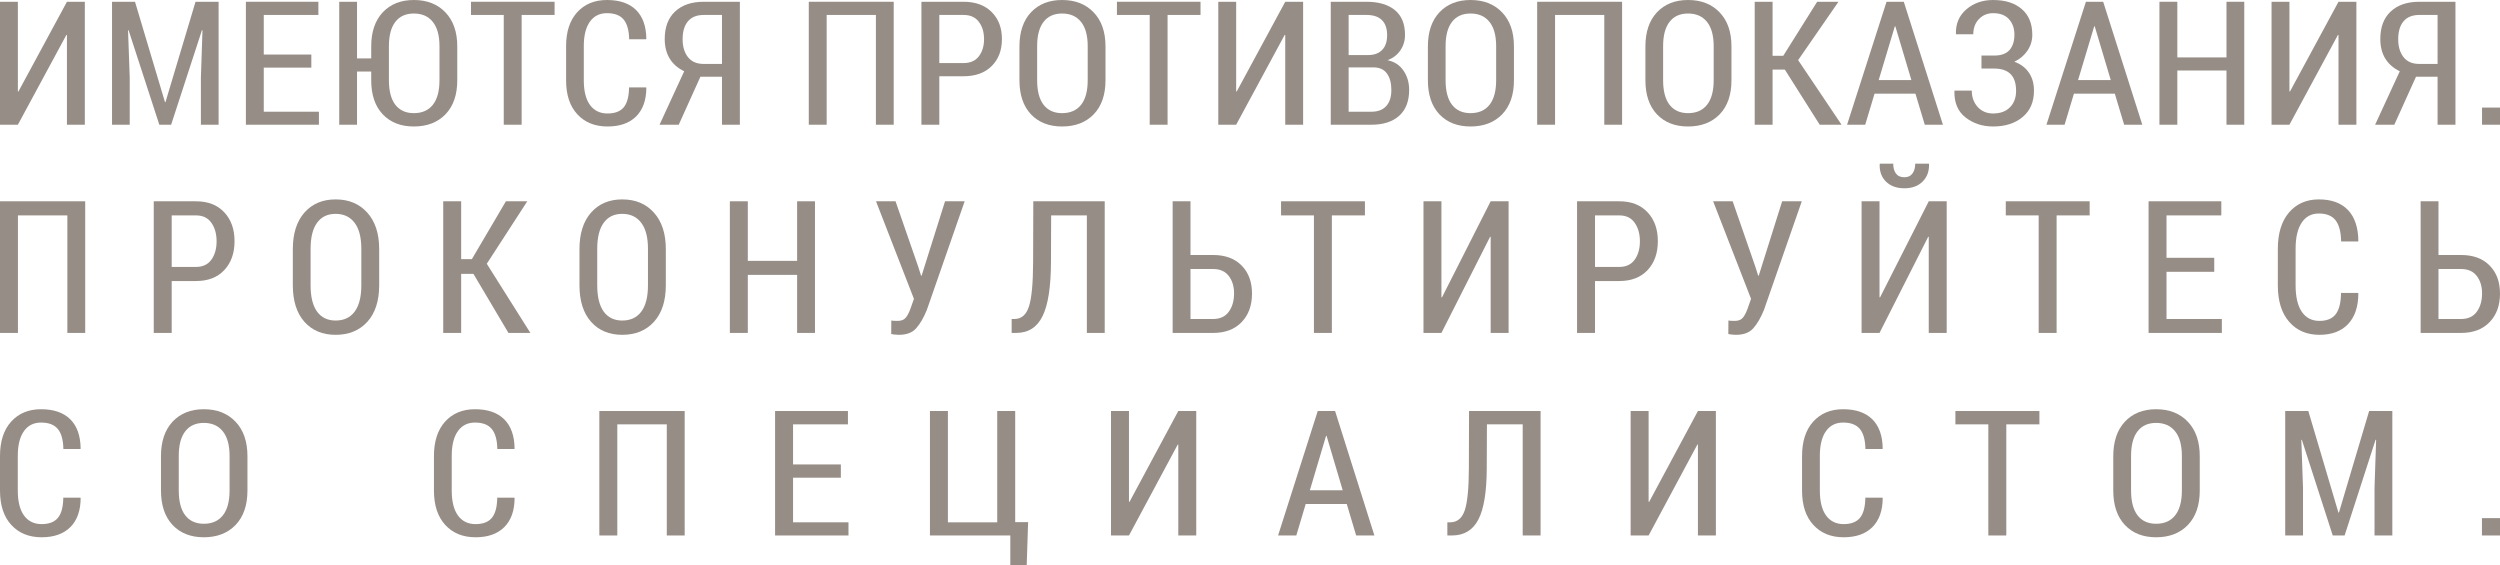 <svg width="336" height="76" viewBox="0 0 336 76" fill="none" xmlns="http://www.w3.org/2000/svg">
<path d="M0 16.762V0.238H2.403V12.279L2.474 12.302L8.997 0.238H11.401V16.762H8.997V4.71L8.926 4.687L2.403 16.762H0Z" fill="#968D86"/>
<path d="M15.056 16.762V0.238H18.145L22.171 13.72H22.242L26.279 0.238H29.381V16.762H27.001V10.418L27.214 4.063L27.143 4.051L23 16.762H21.413L17.281 4.063L17.21 4.074L17.435 10.418V16.762H15.056Z" fill="#968D86"/>
<path d="M33.047 16.762V0.238H42.791V2.009H35.45V7.331H41.843V9.09H35.45V15.014H42.862V16.762H33.047Z" fill="#968D86"/>
<path d="M45.593 16.762V0.238H47.984V7.853H49.891V6.242C49.891 4.29 50.407 2.761 51.441 1.657C52.483 0.552 53.876 0 55.62 0C57.389 0 58.801 0.552 59.859 1.657C60.924 2.761 61.457 4.29 61.457 6.242V10.781C61.457 12.741 60.928 14.269 59.871 15.366C58.813 16.455 57.396 17 55.62 17C53.868 17 52.475 16.455 51.441 15.366C50.407 14.269 49.891 12.741 49.891 10.781V9.612H47.984V16.762H45.593ZM52.27 10.781C52.27 12.234 52.558 13.334 53.134 14.083C53.718 14.832 54.547 15.207 55.62 15.207C56.725 15.207 57.574 14.836 58.166 14.095C58.766 13.346 59.066 12.241 59.066 10.781V6.208C59.066 4.77 58.766 3.681 58.166 2.939C57.566 2.19 56.718 1.816 55.62 1.816C54.539 1.816 53.711 2.19 53.134 2.939C52.558 3.681 52.27 4.77 52.27 6.208V10.781Z" fill="#968D86"/>
<path d="M63.301 2.009V0.238H74.536V2.009H70.108V16.762H67.705V2.009H63.301Z" fill="#968D86"/>
<path d="M76.083 10.804V6.219C76.083 4.267 76.58 2.743 77.575 1.646C78.577 0.549 79.911 0 81.576 0C83.265 0 84.564 0.443 85.471 1.328C86.379 2.213 86.845 3.507 86.868 5.209L86.833 5.277H84.56C84.536 4.074 84.287 3.189 83.814 2.622C83.34 2.054 82.594 1.77 81.576 1.77C80.59 1.77 79.824 2.152 79.28 2.917C78.735 3.681 78.463 4.77 78.463 6.185V10.804C78.463 12.241 78.739 13.342 79.291 14.106C79.852 14.87 80.637 15.252 81.647 15.252C82.642 15.252 83.368 14.976 83.826 14.424C84.291 13.864 84.532 12.971 84.548 11.746H86.833L86.868 11.814C86.86 13.463 86.403 14.742 85.495 15.649C84.587 16.55 83.305 17 81.647 17C79.958 17 78.609 16.455 77.599 15.366C76.588 14.276 76.083 12.756 76.083 10.804Z" fill="#968D86"/>
<path d="M88.641 16.762L91.956 9.578C91.095 9.162 90.444 8.591 90.002 7.864C89.56 7.138 89.339 6.264 89.339 5.243C89.339 3.654 89.801 2.425 90.724 1.555C91.656 0.677 92.942 0.238 94.584 0.238H99.438V16.762H97.034V10.316H94.134L91.222 16.762H88.641ZM91.743 5.277C91.743 6.268 91.983 7.07 92.465 7.683C92.946 8.288 93.641 8.591 94.548 8.591H97.034V2.009H94.584C93.645 2.009 92.934 2.296 92.453 2.871C91.979 3.439 91.743 4.241 91.743 5.277Z" fill="#968D86"/>
<path d="M108.701 16.762V0.238H120.114V16.762H117.722V2.009H111.104V16.762H108.701Z" fill="#968D86"/>
<path d="M123.839 16.762V0.238H129.498C131.108 0.238 132.371 0.7 133.287 1.623C134.202 2.538 134.66 3.745 134.66 5.243C134.66 6.749 134.202 7.959 133.287 8.874C132.371 9.79 131.108 10.248 129.498 10.248H126.243V16.762H123.839ZM126.243 8.477H129.498C130.406 8.477 131.093 8.175 131.558 7.569C132.024 6.957 132.257 6.189 132.257 5.266C132.257 4.328 132.024 3.552 131.558 2.939C131.101 2.319 130.414 2.009 129.498 2.009H126.243V8.477Z" fill="#968D86"/>
<path d="M137.013 10.781V6.242C137.013 4.29 137.53 2.761 138.564 1.657C139.605 0.552 140.998 0 142.743 0C144.511 0 145.923 0.552 146.981 1.657C148.046 2.761 148.579 4.29 148.579 6.242V10.781C148.579 12.741 148.05 14.269 146.993 15.366C145.935 16.455 144.518 17 142.743 17C140.991 17 139.597 16.455 138.564 15.366C137.53 14.269 137.013 12.741 137.013 10.781ZM139.392 10.781C139.392 12.234 139.68 13.334 140.257 14.083C140.841 14.832 141.669 15.207 142.743 15.207C143.848 15.207 144.696 14.836 145.288 14.095C145.888 13.346 146.188 12.241 146.188 10.781V6.208C146.188 4.77 145.888 3.681 145.288 2.939C144.688 2.19 143.84 1.816 142.743 1.816C141.661 1.816 140.833 2.19 140.257 2.939C139.68 3.681 139.392 4.77 139.392 6.208V10.781Z" fill="#968D86"/>
<path d="M150.115 2.009V0.238H161.35V2.009H156.922V16.762H154.519V2.009H150.115Z" fill="#968D86"/>
<path d="M163.738 16.762V0.238H166.141V12.279L166.212 12.302L172.736 0.238H175.139V16.762H172.736V4.71L172.664 4.687L166.141 16.762H163.738Z" fill="#968D86"/>
<path d="M178.853 16.762V0.238H183.659C185.285 0.238 186.552 0.609 187.46 1.35C188.375 2.092 188.833 3.204 188.833 4.687C188.833 5.474 188.624 6.17 188.205 6.775C187.795 7.373 187.223 7.812 186.489 8.091C187.42 8.288 188.134 8.757 188.632 9.499C189.137 10.232 189.389 11.095 189.389 12.086C189.389 13.607 188.939 14.768 188.04 15.57C187.148 16.364 185.913 16.762 184.334 16.762H178.853ZM181.256 15.014H184.334C185.187 15.014 185.842 14.764 186.299 14.265C186.765 13.758 186.998 13.036 186.998 12.098C186.998 11.167 186.801 10.429 186.406 9.885C186.011 9.332 185.404 9.056 184.583 9.056H181.256V15.014ZM181.256 7.399H183.896C184.685 7.399 185.305 7.172 185.755 6.718C186.205 6.257 186.43 5.595 186.43 4.732C186.43 3.824 186.193 3.144 185.719 2.69C185.254 2.236 184.567 2.009 183.659 2.009H181.256V7.399Z" fill="#968D86"/>
<path d="M191.908 10.781V6.242C191.908 4.29 192.425 2.761 193.459 1.657C194.5 0.552 195.893 0 197.638 0C199.406 0 200.818 0.552 201.876 1.657C202.941 2.761 203.474 4.29 203.474 6.242V10.781C203.474 12.741 202.945 14.269 201.888 15.366C200.83 16.455 199.413 17 197.638 17C195.886 17 194.493 16.455 193.459 15.366C192.425 14.269 191.908 12.741 191.908 10.781ZM194.287 10.781C194.287 12.234 194.575 13.334 195.152 14.083C195.736 14.832 196.564 15.207 197.638 15.207C198.743 15.207 199.591 14.836 200.183 14.095C200.783 13.346 201.083 12.241 201.083 10.781V6.208C201.083 4.77 200.783 3.681 200.183 2.939C199.583 2.19 198.735 1.816 197.638 1.816C196.556 1.816 195.728 2.19 195.152 2.939C194.575 3.681 194.287 4.77 194.287 6.208V10.781Z" fill="#968D86"/>
<path d="M206.596 16.762V0.238H218.009V16.762H215.617V2.009H209V16.762H206.596Z" fill="#968D86"/>
<path d="M221.143 10.781V6.242C221.143 4.29 221.66 2.761 222.694 1.657C223.736 0.552 225.129 0 226.873 0C228.641 0 230.054 0.552 231.111 1.657C232.177 2.761 232.709 4.29 232.709 6.242V10.781C232.709 12.741 232.181 14.269 231.123 15.366C230.065 16.455 228.649 17 226.873 17C225.121 17 223.728 16.455 222.694 15.366C221.66 14.269 221.143 12.741 221.143 10.781ZM223.522 10.781C223.522 12.234 223.811 13.334 224.387 14.083C224.971 14.832 225.799 15.207 226.873 15.207C227.978 15.207 228.826 14.836 229.418 14.095C230.018 13.346 230.318 12.241 230.318 10.781V6.208C230.318 4.77 230.018 3.681 229.418 2.939C228.818 2.19 227.97 1.816 226.873 1.816C225.792 1.816 224.963 2.19 224.387 2.939C223.811 3.681 223.522 4.77 223.522 6.208V10.781Z" fill="#968D86"/>
<path d="M235.832 16.762V0.238H238.235V7.501H239.667L244.225 0.238H247.09L241.668 8.08L247.505 16.762H244.569L239.88 9.351H238.235V16.762H235.832Z" fill="#968D86"/>
<path d="M248.247 16.762L253.551 0.238H255.871L261.128 16.762H258.689L257.434 12.585H251.941L250.686 16.762H248.247ZM252.497 10.758H256.889L254.735 3.541H254.664L252.497 10.758Z" fill="#968D86"/>
<path d="M262.675 12.245L262.699 12.177H265.007C265.007 13.055 265.272 13.788 265.801 14.379C266.337 14.961 267.028 15.252 267.872 15.252C268.835 15.252 269.589 14.976 270.134 14.424C270.686 13.872 270.962 13.138 270.962 12.222C270.962 11.193 270.714 10.437 270.217 9.953C269.727 9.461 268.997 9.215 268.026 9.215H266.31V7.467H268.026C268.95 7.467 269.633 7.221 270.074 6.73C270.516 6.23 270.737 5.538 270.737 4.653C270.737 3.806 270.493 3.113 270.003 2.576C269.522 2.039 268.812 1.77 267.872 1.77C267.115 1.77 266.479 2.035 265.966 2.565C265.461 3.094 265.209 3.775 265.209 4.607H262.9L262.877 4.539C262.837 3.193 263.303 2.099 264.273 1.26C265.252 0.42 266.452 0 267.872 0C269.498 0 270.781 0.405 271.72 1.214C272.667 2.024 273.141 3.178 273.141 4.676C273.141 5.455 272.924 6.166 272.49 6.809C272.063 7.445 271.475 7.94 270.726 8.296C271.578 8.606 272.229 9.094 272.679 9.76C273.137 10.418 273.366 11.231 273.366 12.2C273.366 13.705 272.857 14.882 271.838 15.729C270.828 16.576 269.506 17 267.872 17C266.444 17 265.209 16.595 264.167 15.786C263.133 14.976 262.636 13.796 262.675 12.245Z" fill="#968D86"/>
<path d="M275.043 16.762L280.347 0.238H282.668L287.924 16.762H285.485L284.23 12.585H278.737L277.482 16.762H275.043ZM279.294 10.758H283.686L281.531 3.541H281.46L279.294 10.758Z" fill="#968D86"/>
<path d="M290.229 16.762V0.238H292.633V7.717H299.239V0.238H301.63V16.762H299.239V9.476H292.633V16.762H290.229Z" fill="#968D86"/>
<path d="M305.297 16.762V0.238H307.7V12.279L307.771 12.302L314.294 0.238H316.698V16.762H314.294V4.71L314.223 4.687L307.7 16.762H305.297Z" fill="#968D86"/>
<path d="M319.216 16.762L322.531 9.578C321.67 9.162 321.019 8.591 320.577 7.864C320.135 7.138 319.914 6.264 319.914 5.243C319.914 3.654 320.376 2.425 321.3 1.555C322.231 0.677 323.517 0.238 325.159 0.238H330.013V16.762H327.61V10.316H324.709L321.797 16.762H319.216ZM322.318 5.277C322.318 6.268 322.558 7.07 323.04 7.683C323.521 8.288 324.216 8.591 325.123 8.591H327.61V2.009H325.159C324.22 2.009 323.509 2.296 323.028 2.871C322.554 3.439 322.318 4.241 322.318 5.277Z" fill="#968D86"/>
<path d="M333.585 16.762V14.458H336V16.762H333.585Z" fill="#968D86"/>
<path d="M0 44.745V27.054H11.451V44.745H9.052V28.95H2.411V44.745H0Z" fill="#968D86"/>
<path d="M20.664 44.745V27.054H26.342C27.958 27.054 29.225 27.549 30.144 28.537C31.062 29.517 31.522 30.809 31.522 32.413C31.522 34.025 31.062 35.321 30.144 36.301C29.225 37.281 27.958 37.771 26.342 37.771H23.076V44.745H20.664ZM23.076 35.875H26.342C27.253 35.875 27.942 35.551 28.409 34.903C28.877 34.247 29.11 33.425 29.11 32.437C29.11 31.433 28.877 30.602 28.409 29.946C27.95 29.282 27.261 28.95 26.342 28.95H23.076V35.875Z" fill="#968D86"/>
<path d="M39.356 38.342V33.482C39.356 31.392 39.875 29.756 40.912 28.573C41.958 27.391 43.355 26.799 45.106 26.799C46.88 26.799 48.297 27.391 49.358 28.573C50.428 29.756 50.962 31.392 50.962 33.482V38.342C50.962 40.44 50.431 42.076 49.37 43.25C48.309 44.417 46.888 45 45.106 45C43.347 45 41.95 44.417 40.912 43.25C39.875 42.076 39.356 40.44 39.356 38.342ZM41.744 38.342C41.744 39.897 42.033 41.075 42.611 41.877C43.197 42.679 44.029 43.08 45.106 43.08C46.214 43.08 47.066 42.683 47.66 41.89C48.261 41.088 48.562 39.905 48.562 38.342V33.445C48.562 31.906 48.261 30.74 47.66 29.946C47.058 29.144 46.206 28.743 45.106 28.743C44.021 28.743 43.189 29.144 42.611 29.946C42.033 30.74 41.744 31.906 41.744 33.445V38.342Z" fill="#968D86"/>
<path d="M59.569 44.745V27.054H61.98V34.83H63.418L67.991 27.054H70.866L65.425 35.45L71.282 44.745H68.335L63.631 36.811H61.98V44.745H59.569Z" fill="#968D86"/>
<path d="M77.881 38.342V33.482C77.881 31.392 78.399 29.756 79.437 28.573C80.482 27.391 81.88 26.799 83.63 26.799C85.404 26.799 86.822 27.391 87.883 28.573C88.952 29.756 89.487 31.392 89.487 33.482V38.342C89.487 40.44 88.956 42.076 87.895 43.25C86.834 44.417 85.412 45 83.63 45C81.872 45 80.474 44.417 79.437 43.25C78.399 42.076 77.881 40.44 77.881 38.342ZM80.268 38.342C80.268 39.897 80.558 41.075 81.136 41.877C81.722 42.679 82.553 43.08 83.63 43.08C84.739 43.08 85.59 42.683 86.184 41.89C86.786 41.088 87.087 39.905 87.087 38.342V33.445C87.087 31.906 86.786 30.74 86.184 29.946C85.582 29.144 84.731 28.743 83.63 28.743C82.545 28.743 81.714 29.144 81.136 29.946C80.558 30.74 80.268 31.906 80.268 33.445V38.342Z" fill="#968D86"/>
<path d="M98.093 44.745V27.054H100.505V35.061H107.133V27.054H109.533V44.745H107.133V36.944H100.505V44.745H98.093Z" fill="#968D86"/>
<path d="M117.736 27.054H120.361L123.39 35.79L123.794 37.054H123.865L127.013 27.054H129.651L124.566 41.659C124.123 42.736 123.64 43.562 123.117 44.137C122.602 44.712 121.83 45 120.801 45C120.634 45 120.44 44.988 120.218 44.964C120.005 44.939 119.858 44.915 119.779 44.891L119.791 43.068C119.854 43.092 119.985 43.109 120.183 43.117C120.381 43.125 120.539 43.129 120.658 43.129C121.165 43.129 121.545 42.959 121.798 42.619C122.052 42.278 122.285 41.776 122.499 41.112L122.832 40.164L117.736 27.054Z" fill="#968D86"/>
<path d="M135.965 44.745V42.874H136.368C137.295 42.858 137.936 42.295 138.293 41.185C138.657 40.067 138.843 38.062 138.851 35.171L138.875 27.054H148.473V44.745H146.074V28.95H141.275L141.251 35.171C141.243 38.54 140.867 40.978 140.122 42.485C139.386 43.992 138.202 44.745 136.57 44.745H135.965Z" fill="#968D86"/>
<path d="M157.603 44.745V27.054H160.002V34.272H163.043C164.675 34.272 165.954 34.745 166.88 35.693C167.807 36.633 168.27 37.888 168.27 39.46C168.27 41.055 167.803 42.335 166.868 43.299C165.942 44.263 164.667 44.745 163.043 44.745H157.603ZM160.002 42.874H163.043C163.97 42.874 164.671 42.55 165.146 41.902C165.621 41.254 165.859 40.432 165.859 39.435C165.859 38.488 165.621 37.706 165.146 37.09C164.671 36.467 163.97 36.155 163.043 36.155H160.002V42.874Z" fill="#968D86"/>
<path d="M172.173 28.95V27.054H183.446V28.95H179.003V44.745H176.592V28.95H172.173Z" fill="#968D86"/>
<path d="M191.316 44.745V27.054H193.728V39.946L193.799 39.97L200.344 27.054H202.756V44.745H200.344V31.841L200.273 31.817L193.728 44.745H191.316Z" fill="#968D86"/>
<path d="M211.956 44.745V27.054H217.635C219.25 27.054 220.517 27.549 221.436 28.537C222.355 29.517 222.814 30.809 222.814 32.413C222.814 34.025 222.355 35.321 221.436 36.301C220.517 37.281 219.25 37.771 217.635 37.771H214.368V44.745H211.956ZM214.368 35.875H217.635C218.545 35.875 219.234 35.551 219.702 34.903C220.169 34.247 220.403 33.425 220.403 32.437C220.403 31.433 220.169 30.602 219.702 29.946C219.242 29.282 218.553 28.95 217.635 28.95H214.368V35.875Z" fill="#968D86"/>
<path d="M230.245 27.054H232.87L235.899 35.79L236.303 37.054H236.374L239.522 27.054H242.159L237.075 41.659C236.632 42.736 236.149 43.562 235.626 44.137C235.111 44.712 234.339 45 233.309 45C233.143 45 232.949 44.988 232.727 44.964C232.514 44.939 232.367 44.915 232.288 44.891L232.3 43.068C232.363 43.092 232.494 43.109 232.692 43.117C232.89 43.125 233.048 43.129 233.167 43.129C233.674 43.129 234.054 42.959 234.307 42.619C234.561 42.278 234.794 41.776 235.008 41.112L235.341 40.164L230.245 27.054Z" fill="#968D86"/>
<path d="M250.196 44.745V27.054H252.607V39.946L252.679 39.97L259.224 27.054H261.636V44.745H259.224V31.841L259.153 31.817L252.607 44.745H250.196ZM252.631 22.073L252.655 22H254.449C254.449 22.535 254.567 22.972 254.805 23.312C255.051 23.652 255.431 23.823 255.945 23.823C256.436 23.823 256.801 23.652 257.038 23.312C257.284 22.972 257.407 22.535 257.407 22H259.236L259.26 22.073C259.291 23.029 259.002 23.806 258.393 24.406C257.791 25.005 256.975 25.305 255.945 25.305C254.908 25.305 254.084 25.005 253.475 24.406C252.873 23.806 252.592 23.029 252.631 22.073Z" fill="#968D86"/>
<path d="M269.577 28.95V27.054H280.85V28.95H276.408V44.745H273.996V28.95H269.577Z" fill="#968D86"/>
<path d="M288.768 44.745V27.054H298.545V28.95H291.179V34.648H297.594V36.531H291.179V42.874H298.616V44.745H288.768Z" fill="#968D86"/>
<path d="M306.141 38.366V33.458C306.141 31.368 306.64 29.735 307.638 28.561C308.644 27.387 309.982 26.799 311.653 26.799C313.348 26.799 314.651 27.273 315.562 28.221C316.472 29.169 316.94 30.554 316.963 32.376L316.928 32.449H314.647C314.623 31.161 314.374 30.213 313.899 29.606C313.423 28.998 312.675 28.695 311.653 28.695C310.663 28.695 309.895 29.104 309.349 29.922C308.802 30.74 308.529 31.906 308.529 33.421V38.366C308.529 39.905 308.806 41.084 309.361 41.902C309.923 42.72 310.711 43.129 311.725 43.129C312.723 43.129 313.451 42.833 313.91 42.242C314.378 41.642 314.619 40.687 314.635 39.374H316.928L316.963 39.447C316.955 41.213 316.496 42.582 315.585 43.554C314.675 44.518 313.388 45 311.725 45C310.03 45 308.676 44.417 307.662 43.25C306.648 42.084 306.141 40.456 306.141 38.366Z" fill="#968D86"/>
<path d="M325.333 44.745V27.054H327.732V34.272H330.773C332.405 34.272 333.684 34.745 334.61 35.693C335.537 36.633 336 37.888 336 39.46C336 41.055 335.533 42.335 334.598 43.299C333.672 44.263 332.397 44.745 330.773 44.745H325.333ZM327.732 42.874H330.773C331.7 42.874 332.401 42.55 332.876 41.902C333.351 41.254 333.589 40.432 333.589 39.435C333.589 38.488 333.351 37.706 332.876 37.09C332.401 36.467 331.7 36.155 330.773 36.155H327.732V42.874Z" fill="#968D86"/>
<path d="M0 65.936V61.295C0 59.319 0.5 57.776 1.499 56.666C2.506 55.555 3.847 55 5.521 55C7.218 55 8.523 55.448 9.435 56.344C10.347 57.24 10.815 58.55 10.839 60.273L10.803 60.342H8.519C8.495 59.124 8.245 58.228 7.769 57.654C7.293 57.079 6.544 56.792 5.521 56.792C4.529 56.792 3.76 57.179 3.212 57.952C2.665 58.726 2.391 59.829 2.391 61.261V65.936C2.391 67.392 2.669 68.506 3.224 69.279C3.788 70.053 4.577 70.44 5.592 70.44C6.591 70.44 7.321 70.16 7.781 69.601C8.249 69.034 8.491 68.131 8.507 66.89H10.803L10.839 66.959C10.831 68.629 10.371 69.923 9.459 70.842C8.547 71.753 7.258 72.209 5.592 72.209C3.895 72.209 2.538 71.657 1.523 70.555C0.508 69.452 0 67.912 0 65.936Z" fill="#968D86"/>
<path d="M21.634 65.914V61.318C21.634 59.343 22.153 57.795 23.192 56.677C24.239 55.559 25.639 55 27.392 55C29.169 55 30.589 55.559 31.652 56.677C32.723 57.795 33.258 59.343 33.258 61.318V65.914C33.258 67.897 32.727 69.444 31.664 70.555C30.601 71.657 29.177 72.209 27.392 72.209C25.631 72.209 24.232 71.657 23.192 70.555C22.153 69.444 21.634 67.897 21.634 65.914ZM24.025 65.914C24.025 67.384 24.315 68.498 24.894 69.257C25.481 70.015 26.314 70.394 27.392 70.394C28.503 70.394 29.355 70.019 29.95 69.268C30.553 68.51 30.855 67.392 30.855 65.914V61.284C30.855 59.829 30.553 58.726 29.95 57.975C29.348 57.217 28.495 56.838 27.392 56.838C26.306 56.838 25.473 57.217 24.894 57.975C24.315 58.726 24.025 59.829 24.025 61.284V65.914Z" fill="#968D86"/>
<path d="M58.322 65.936V61.295C58.322 59.319 58.822 57.776 59.821 56.666C60.828 55.555 62.169 55 63.842 55C65.54 55 66.845 55.448 67.757 56.344C68.669 57.24 69.137 58.55 69.161 60.273L69.125 60.342H66.841C66.817 59.124 66.567 58.228 66.091 57.654C65.615 57.079 64.866 56.792 63.842 56.792C62.851 56.792 62.081 57.179 61.534 57.952C60.987 58.726 60.713 59.829 60.713 61.261V65.936C60.713 67.392 60.991 68.506 61.546 69.279C62.109 70.053 62.898 70.44 63.914 70.44C64.913 70.44 65.643 70.16 66.103 69.601C66.571 69.034 66.813 68.131 66.829 66.89H69.125L69.161 66.959C69.153 68.629 68.693 69.923 67.781 70.842C66.868 71.753 65.579 72.209 63.914 72.209C62.216 72.209 60.86 71.657 59.845 70.555C58.829 69.452 58.322 67.912 58.322 65.936Z" fill="#968D86"/>
<path d="M80.55 71.968V55.241H92.02V71.968H89.617V57.033H82.966V71.968H80.55Z" fill="#968D86"/>
<path d="M104.171 71.968V55.241H113.963V57.033H106.586V62.421H113.011V64.202H106.586V70.199H114.035V71.968H104.171Z" fill="#968D86"/>
<path d="M124.984 71.968V55.241H127.399V70.199H134.026V55.241H136.442V70.176H138.179L137.988 76H135.787V71.968H124.984Z" fill="#968D86"/>
<path d="M149.319 71.968V55.241H151.734V67.43L151.805 67.453L158.361 55.241H160.776V71.968H158.361V59.767L158.29 59.745L151.734 71.968H149.319Z" fill="#968D86"/>
<path d="M171.773 71.968L177.104 55.241H179.436L184.718 71.968H182.267L181.006 67.74H175.485L174.224 71.968H171.773ZM176.045 65.891H180.459L178.293 58.584H178.222L176.045 65.891Z" fill="#968D86"/>
<path d="M194.525 71.968V70.199H194.93C195.858 70.183 196.501 69.651 196.857 68.602C197.222 67.545 197.409 65.649 197.417 62.915L197.44 55.241H207.054V71.968H204.651V57.033H199.844L199.82 62.915C199.812 66.101 199.435 68.406 198.69 69.831C197.952 71.255 196.766 71.968 195.132 71.968H194.525Z" fill="#968D86"/>
<path d="M219.158 71.968V55.241H221.573V67.43L221.644 67.453L228.2 55.241H230.615V71.968H228.2V59.767L228.129 59.745L221.573 71.968H219.158Z" fill="#968D86"/>
<path d="M242.195 65.936V61.295C242.195 59.319 242.695 57.776 243.694 56.666C244.702 55.555 246.042 55 247.716 55C249.413 55 250.718 55.448 251.63 56.344C252.543 57.24 253.011 58.55 253.034 60.273L252.999 60.342H250.714C250.69 59.124 250.441 58.228 249.965 57.654C249.489 57.079 248.739 56.792 247.716 56.792C246.724 56.792 245.955 57.179 245.408 57.952C244.86 58.726 244.587 59.829 244.587 61.261V65.936C244.587 67.392 244.864 68.506 245.42 69.279C245.983 70.053 246.772 70.44 247.787 70.44C248.787 70.44 249.516 70.16 249.977 69.601C250.445 69.034 250.686 68.131 250.702 66.89H252.999L253.034 66.959C253.026 68.629 252.566 69.923 251.654 70.842C250.742 71.753 249.453 72.209 247.787 72.209C246.09 72.209 244.734 71.657 243.718 70.555C242.703 69.452 242.195 67.912 242.195 65.936Z" fill="#968D86"/>
<path d="M262.806 57.033V55.241H274.097V57.033H269.647V71.968H267.232V57.033H262.806Z" fill="#968D86"/>
<path d="M284.023 65.914V61.318C284.023 59.343 284.543 57.795 285.582 56.677C286.629 55.559 288.029 55 289.782 55C291.559 55 292.978 55.559 294.041 56.677C295.112 57.795 295.647 59.343 295.647 61.318V65.914C295.647 67.897 295.116 69.444 294.053 70.555C292.99 71.657 291.566 72.209 289.782 72.209C288.021 72.209 286.621 71.657 285.582 70.555C284.543 69.444 284.023 67.897 284.023 65.914ZM286.415 65.914C286.415 67.384 286.704 68.498 287.283 69.257C287.87 70.015 288.703 70.394 289.782 70.394C290.892 70.394 291.745 70.019 292.34 69.268C292.943 68.51 293.244 67.392 293.244 65.914V61.284C293.244 59.829 292.943 58.726 292.34 57.975C291.737 57.217 290.884 56.838 289.782 56.838C288.695 56.838 287.862 57.217 287.283 57.975C286.704 58.726 286.415 59.829 286.415 61.284V65.914Z" fill="#968D86"/>
<path d="M307.132 71.968V55.241H310.238L314.283 68.889H314.354L318.412 55.241H321.529V71.968H319.137V65.546L319.351 59.113L319.28 59.101L315.116 71.968H313.521L309.369 59.113L309.298 59.124L309.524 65.546V71.968H307.132Z" fill="#968D86"/>
<path d="M333.573 71.968V69.636H336V71.968H333.573Z" fill="#968D86"/>
</svg>
